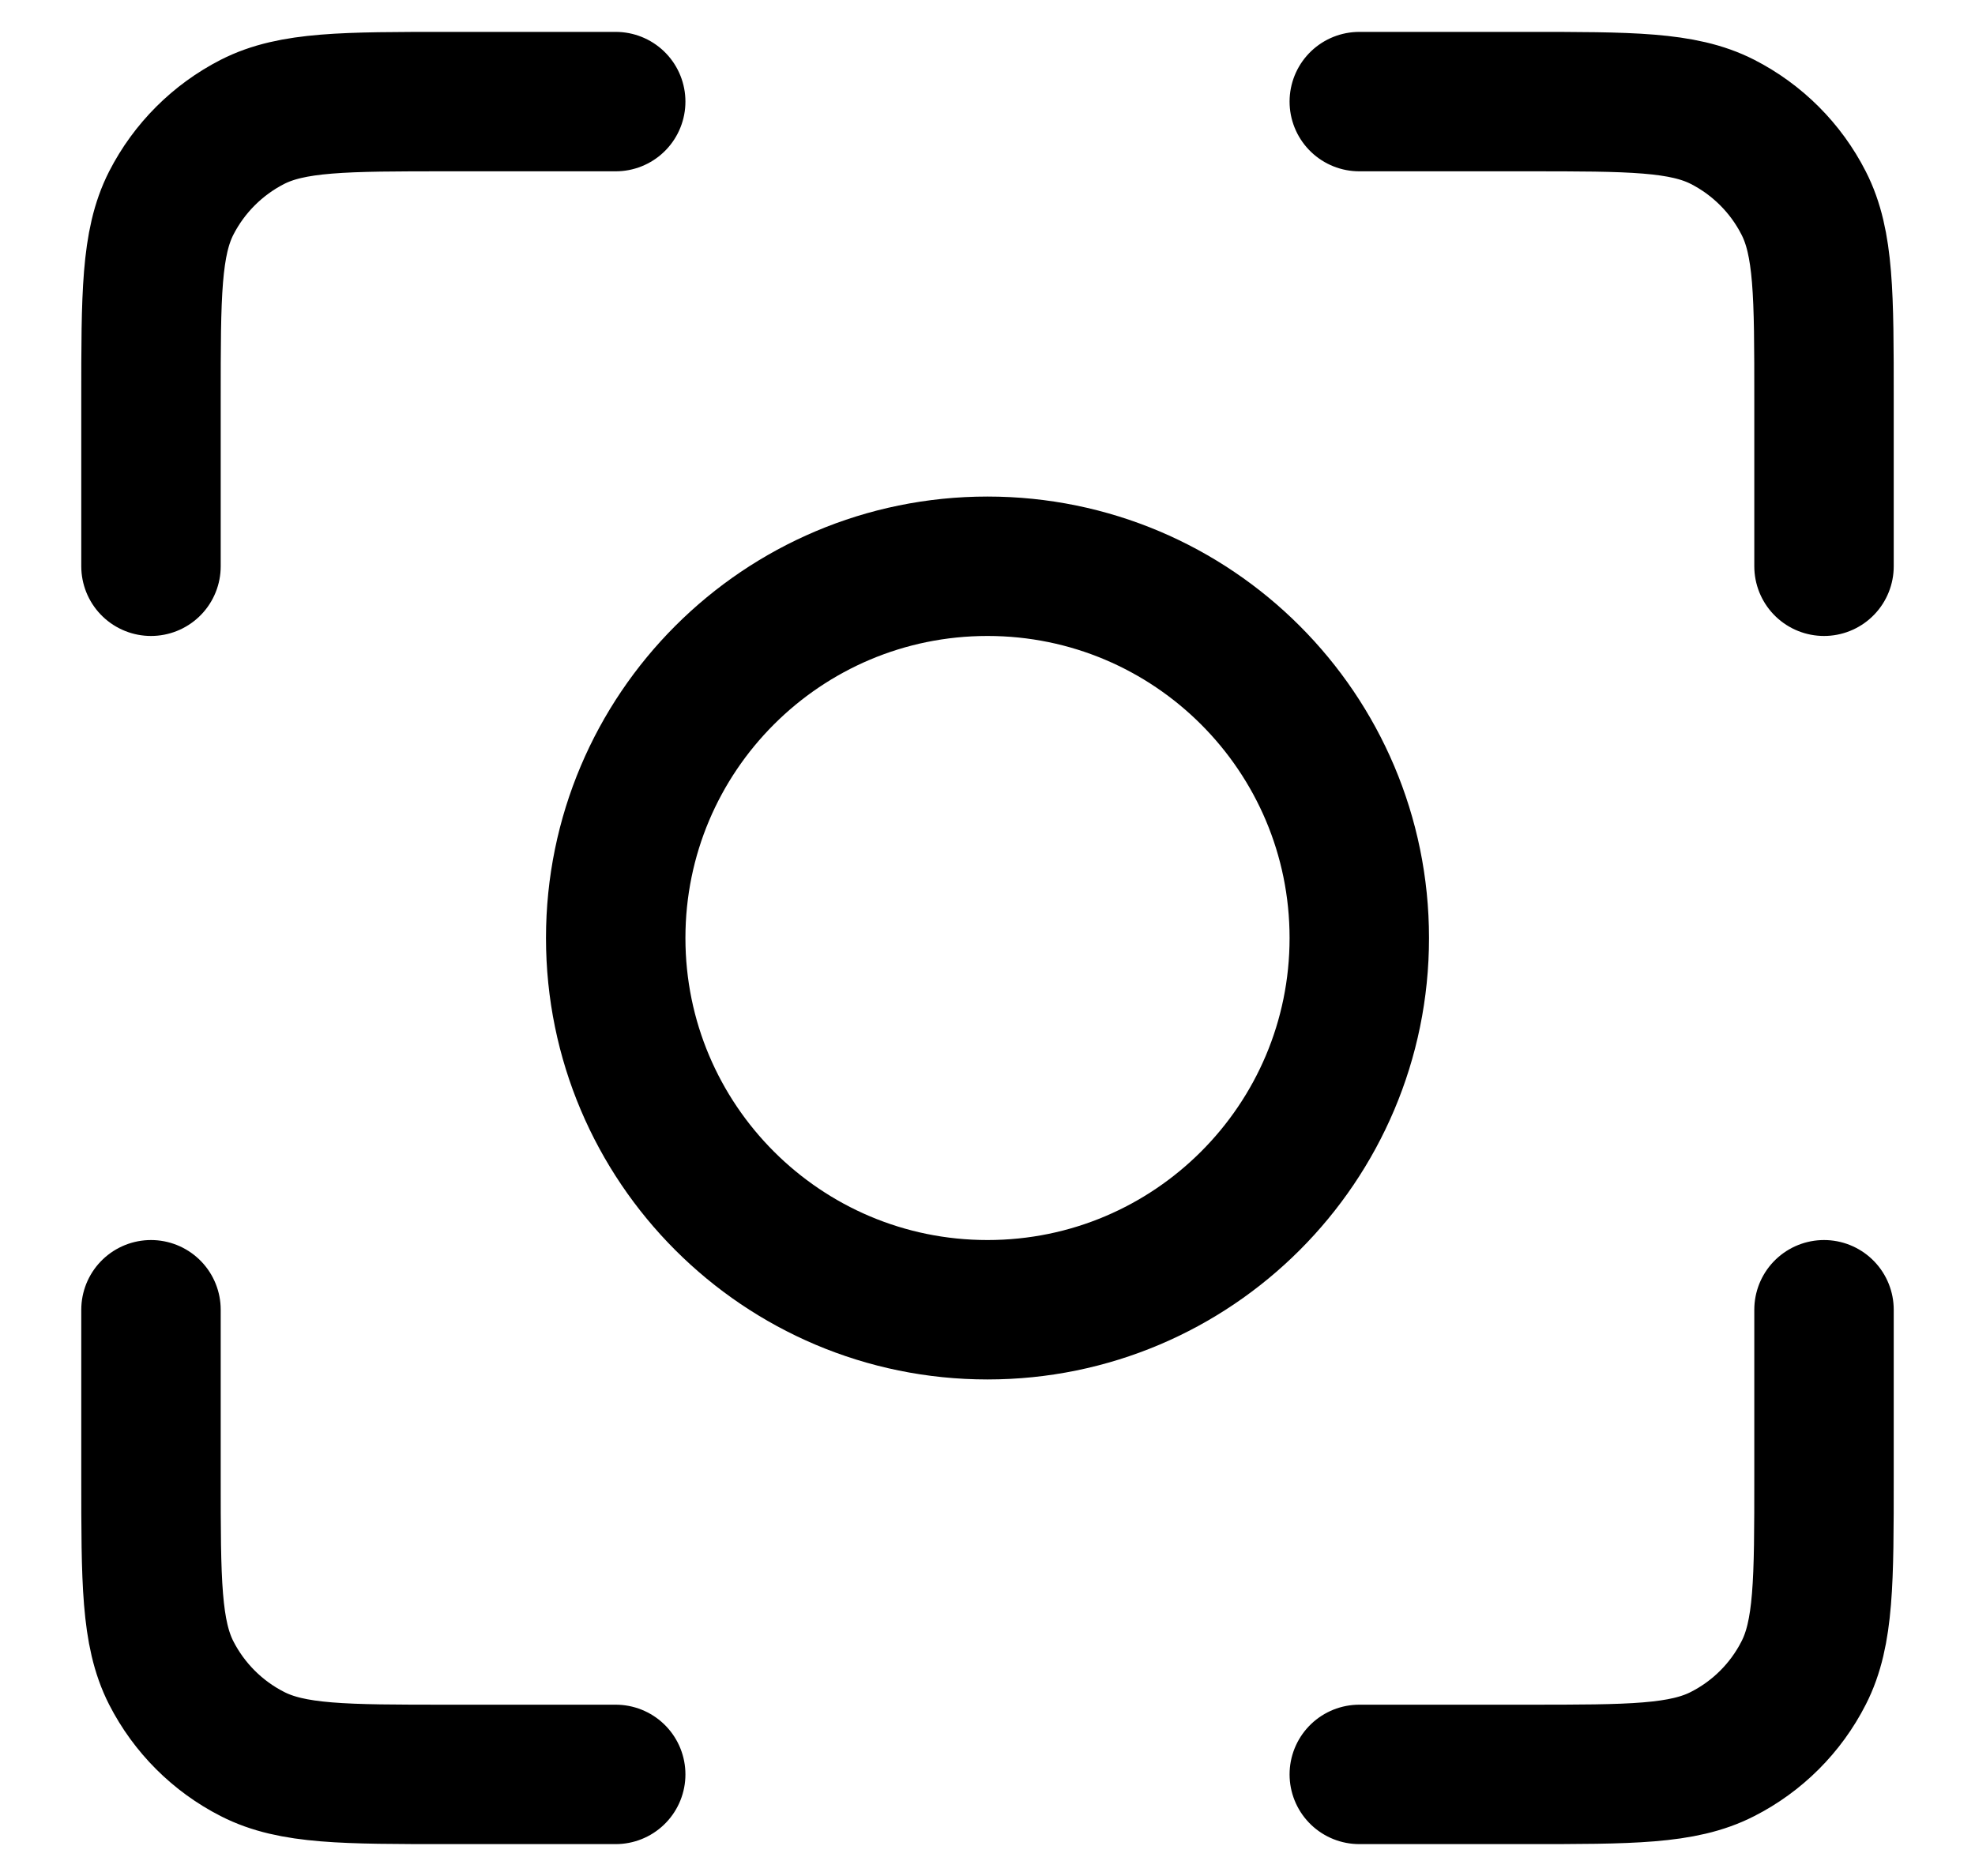<svg width="20" height="19" viewBox="0 0 20 19" fill="none" xmlns="http://www.w3.org/2000/svg">
<path d="M6.235 1.029H4.541C3.487 1.029 2.96 1.029 2.557 1.234C2.203 1.415 1.915 1.703 1.734 2.057C1.529 2.46 1.529 2.987 1.529 4.041V5.735M6.235 17.971H4.541C3.487 17.971 2.96 17.971 2.557 17.765C2.203 17.585 1.915 17.297 1.734 16.943C1.529 16.54 1.529 16.013 1.529 14.959V13.265M18.471 5.735V4.041C18.471 2.987 18.471 2.46 18.265 2.057C18.085 1.703 17.797 1.415 17.443 1.234C17.04 1.029 16.513 1.029 15.459 1.029H13.765M18.471 13.265V14.959C18.471 16.013 18.471 16.54 18.265 16.943C18.085 17.297 17.797 17.585 17.443 17.765C17.04 17.971 16.513 17.971 15.459 17.971H13.765M13.765 9.5C13.765 11.579 12.079 13.265 10 13.265C7.921 13.265 6.235 11.579 6.235 9.5C6.235 7.421 7.921 5.735 10 5.735C12.079 5.735 13.765 7.421 13.765 9.5Z" stroke="black" stroke-width="1.412" stroke-linecap="round" stroke-linejoin="round"/>
</svg>
